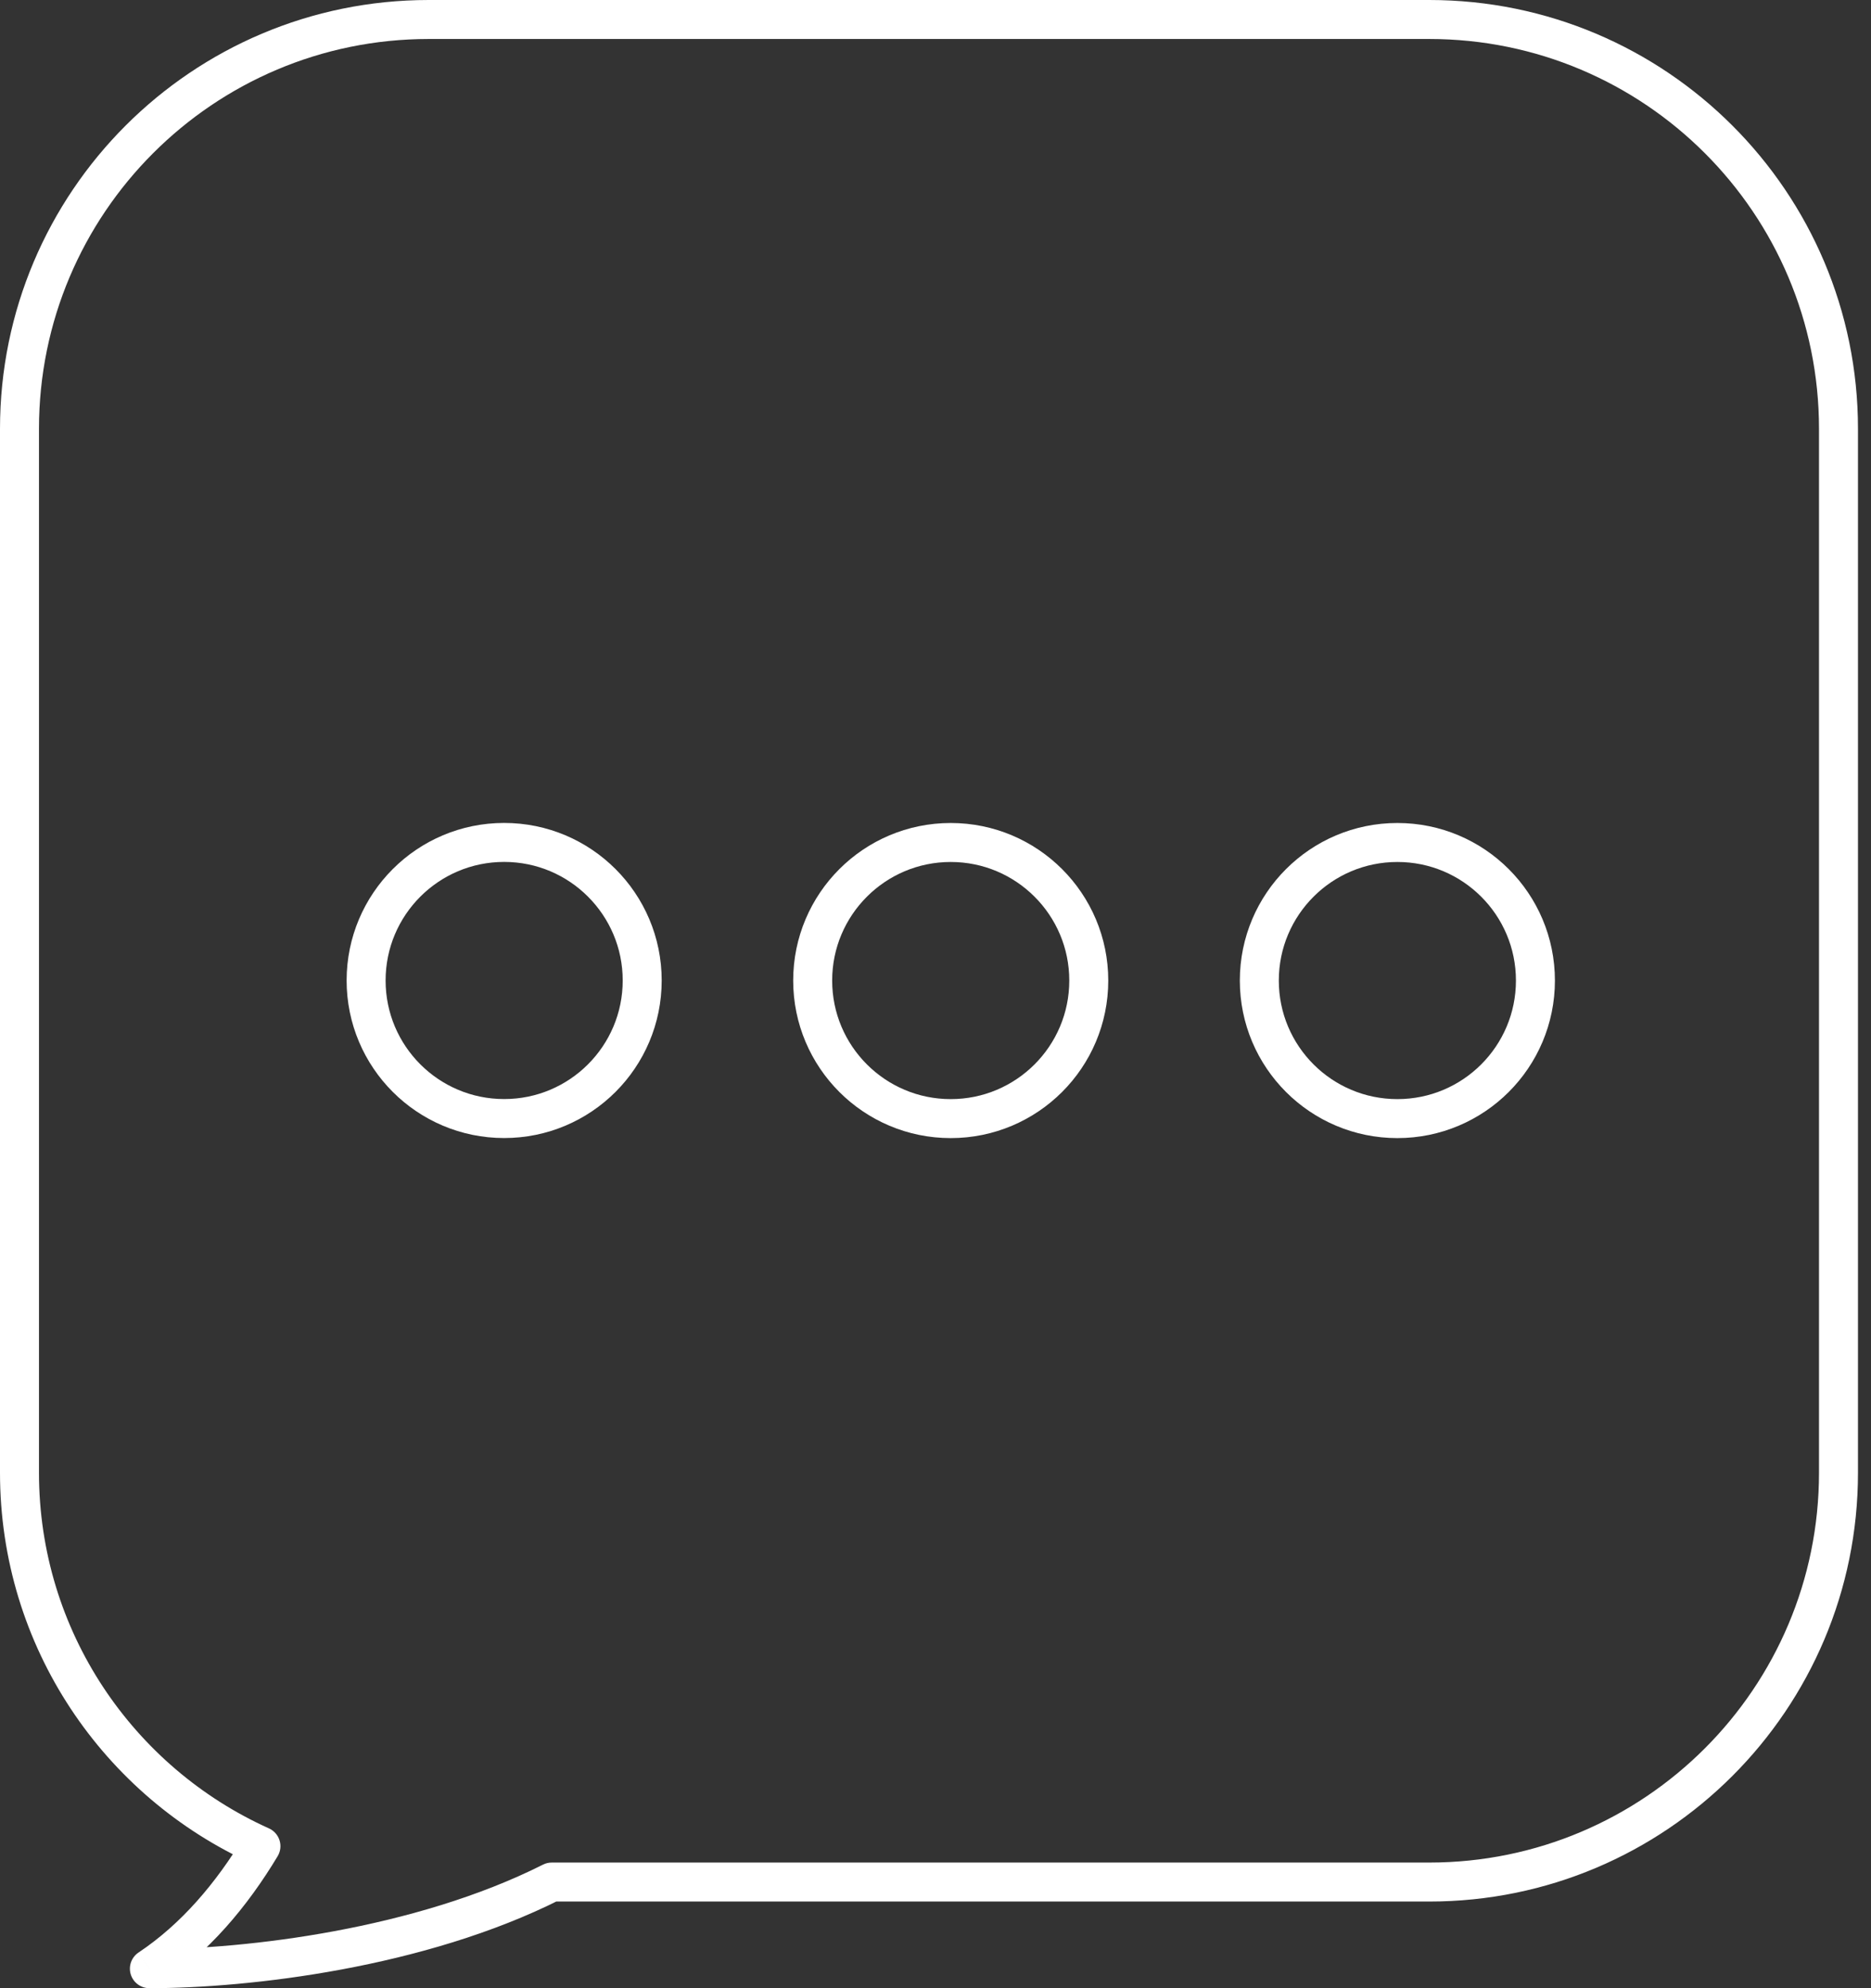<?xml version="1.0" encoding="UTF-8"?> <svg xmlns="http://www.w3.org/2000/svg" width="96" height="102" viewBox="0 0 96 102" fill="none"><rect x="0" y="0" width="96" height="102" fill="#333333" stroke="none"/><path d="M25.868 57.385C29.78 57.385 32.951 54.214 32.951 50.302C32.951 46.39 29.78 43.219 25.868 43.219C21.956 43.219 18.785 46.39 18.785 50.302C18.785 54.214 21.956 57.385 25.868 57.385Z" stroke="white" stroke-width="2" stroke-linecap="round" stroke-linejoin="round"></path><path d="M48.781 57.388C52.693 57.388 55.864 54.217 55.864 50.305C55.864 46.393 52.693 43.222 48.781 43.222C44.869 43.222 41.698 46.393 41.698 50.305C41.698 54.217 44.869 57.388 48.781 57.388Z" stroke="white" stroke-width="2" stroke-linecap="round" stroke-linejoin="round"></path><path d="M71.699 57.388C75.611 57.388 78.782 54.217 78.782 50.305C78.782 46.393 75.611 43.222 71.699 43.222C67.787 43.222 64.615 46.393 64.615 50.305C64.615 54.217 67.787 57.388 71.699 57.388Z" stroke="white" stroke-width="2" stroke-linecap="round" stroke-linejoin="round"></path><path d="M13.389 94.714L14.246 95.229C14.393 94.984 14.429 94.688 14.343 94.415C14.258 94.142 14.06 93.919 13.8 93.802L13.389 94.714ZM7.665 101L7.111 100.168C6.744 100.412 6.581 100.868 6.708 101.29C6.836 101.711 7.225 102 7.665 102V101ZM28.309 96.555V95.555C28.153 95.555 27.999 95.591 27.859 95.662L28.309 96.555ZM2 22C2 10.954 10.954 2 22 2V0C9.85 0 0 9.85 0 22H2ZM2 75.555V22H0V75.555H2ZM13.8 93.802C6.841 90.67 2 83.677 2 75.555H0C0 84.492 5.329 92.182 12.979 95.626L13.8 93.802ZM8.22 101.832C10.707 100.174 12.685 97.828 14.246 95.229L12.532 94.199C11.075 96.625 9.284 98.719 7.111 100.168L8.22 101.832ZM27.859 95.662C21.283 98.975 12.642 100 7.665 100V102C12.804 102 21.795 100.957 28.759 97.448L27.859 95.662ZM73.332 95.555H28.309V97.555H73.332V95.555ZM93.332 75.555C93.332 86.6 84.378 95.555 73.332 95.555V97.555C85.483 97.555 95.332 87.705 95.332 75.555H93.332ZM93.332 22V75.555H95.332V22H93.332ZM73.332 2C84.378 2 93.332 10.954 93.332 22H95.332C95.332 9.85 85.483 0 73.332 0V2ZM22 2H73.332V0H22V2Z" fill="white"></path></svg> 